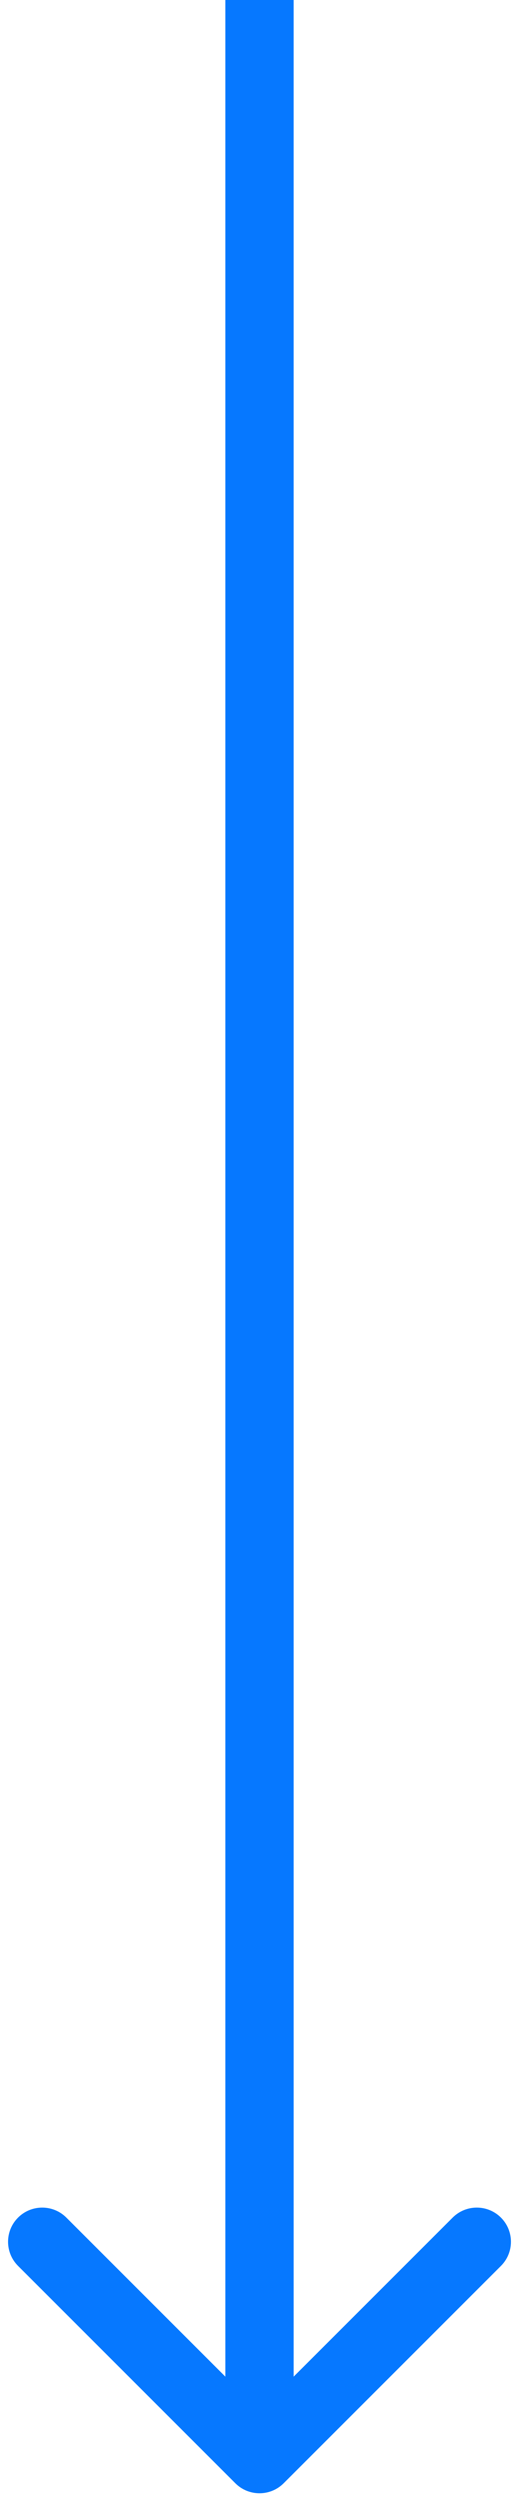 <?xml version="1.0" encoding="UTF-8"?> <svg xmlns="http://www.w3.org/2000/svg" width="38" height="183" viewBox="0 0 38 183" fill="none"> <path d="M17.232 181.768C18.209 182.744 19.791 182.744 20.768 181.768L36.678 165.858C37.654 164.882 37.654 163.299 36.678 162.322C35.701 161.346 34.118 161.346 33.142 162.322L19 176.464L4.858 162.322C3.882 161.346 2.299 161.346 1.322 162.322C0.346 163.299 0.346 164.882 1.322 165.858L17.232 181.768ZM16.5 -1.09278e-07L16.5 180L21.5 180L21.5 1.09278e-07L16.5 -1.09278e-07Z" fill="#0678FF"></path> </svg> 